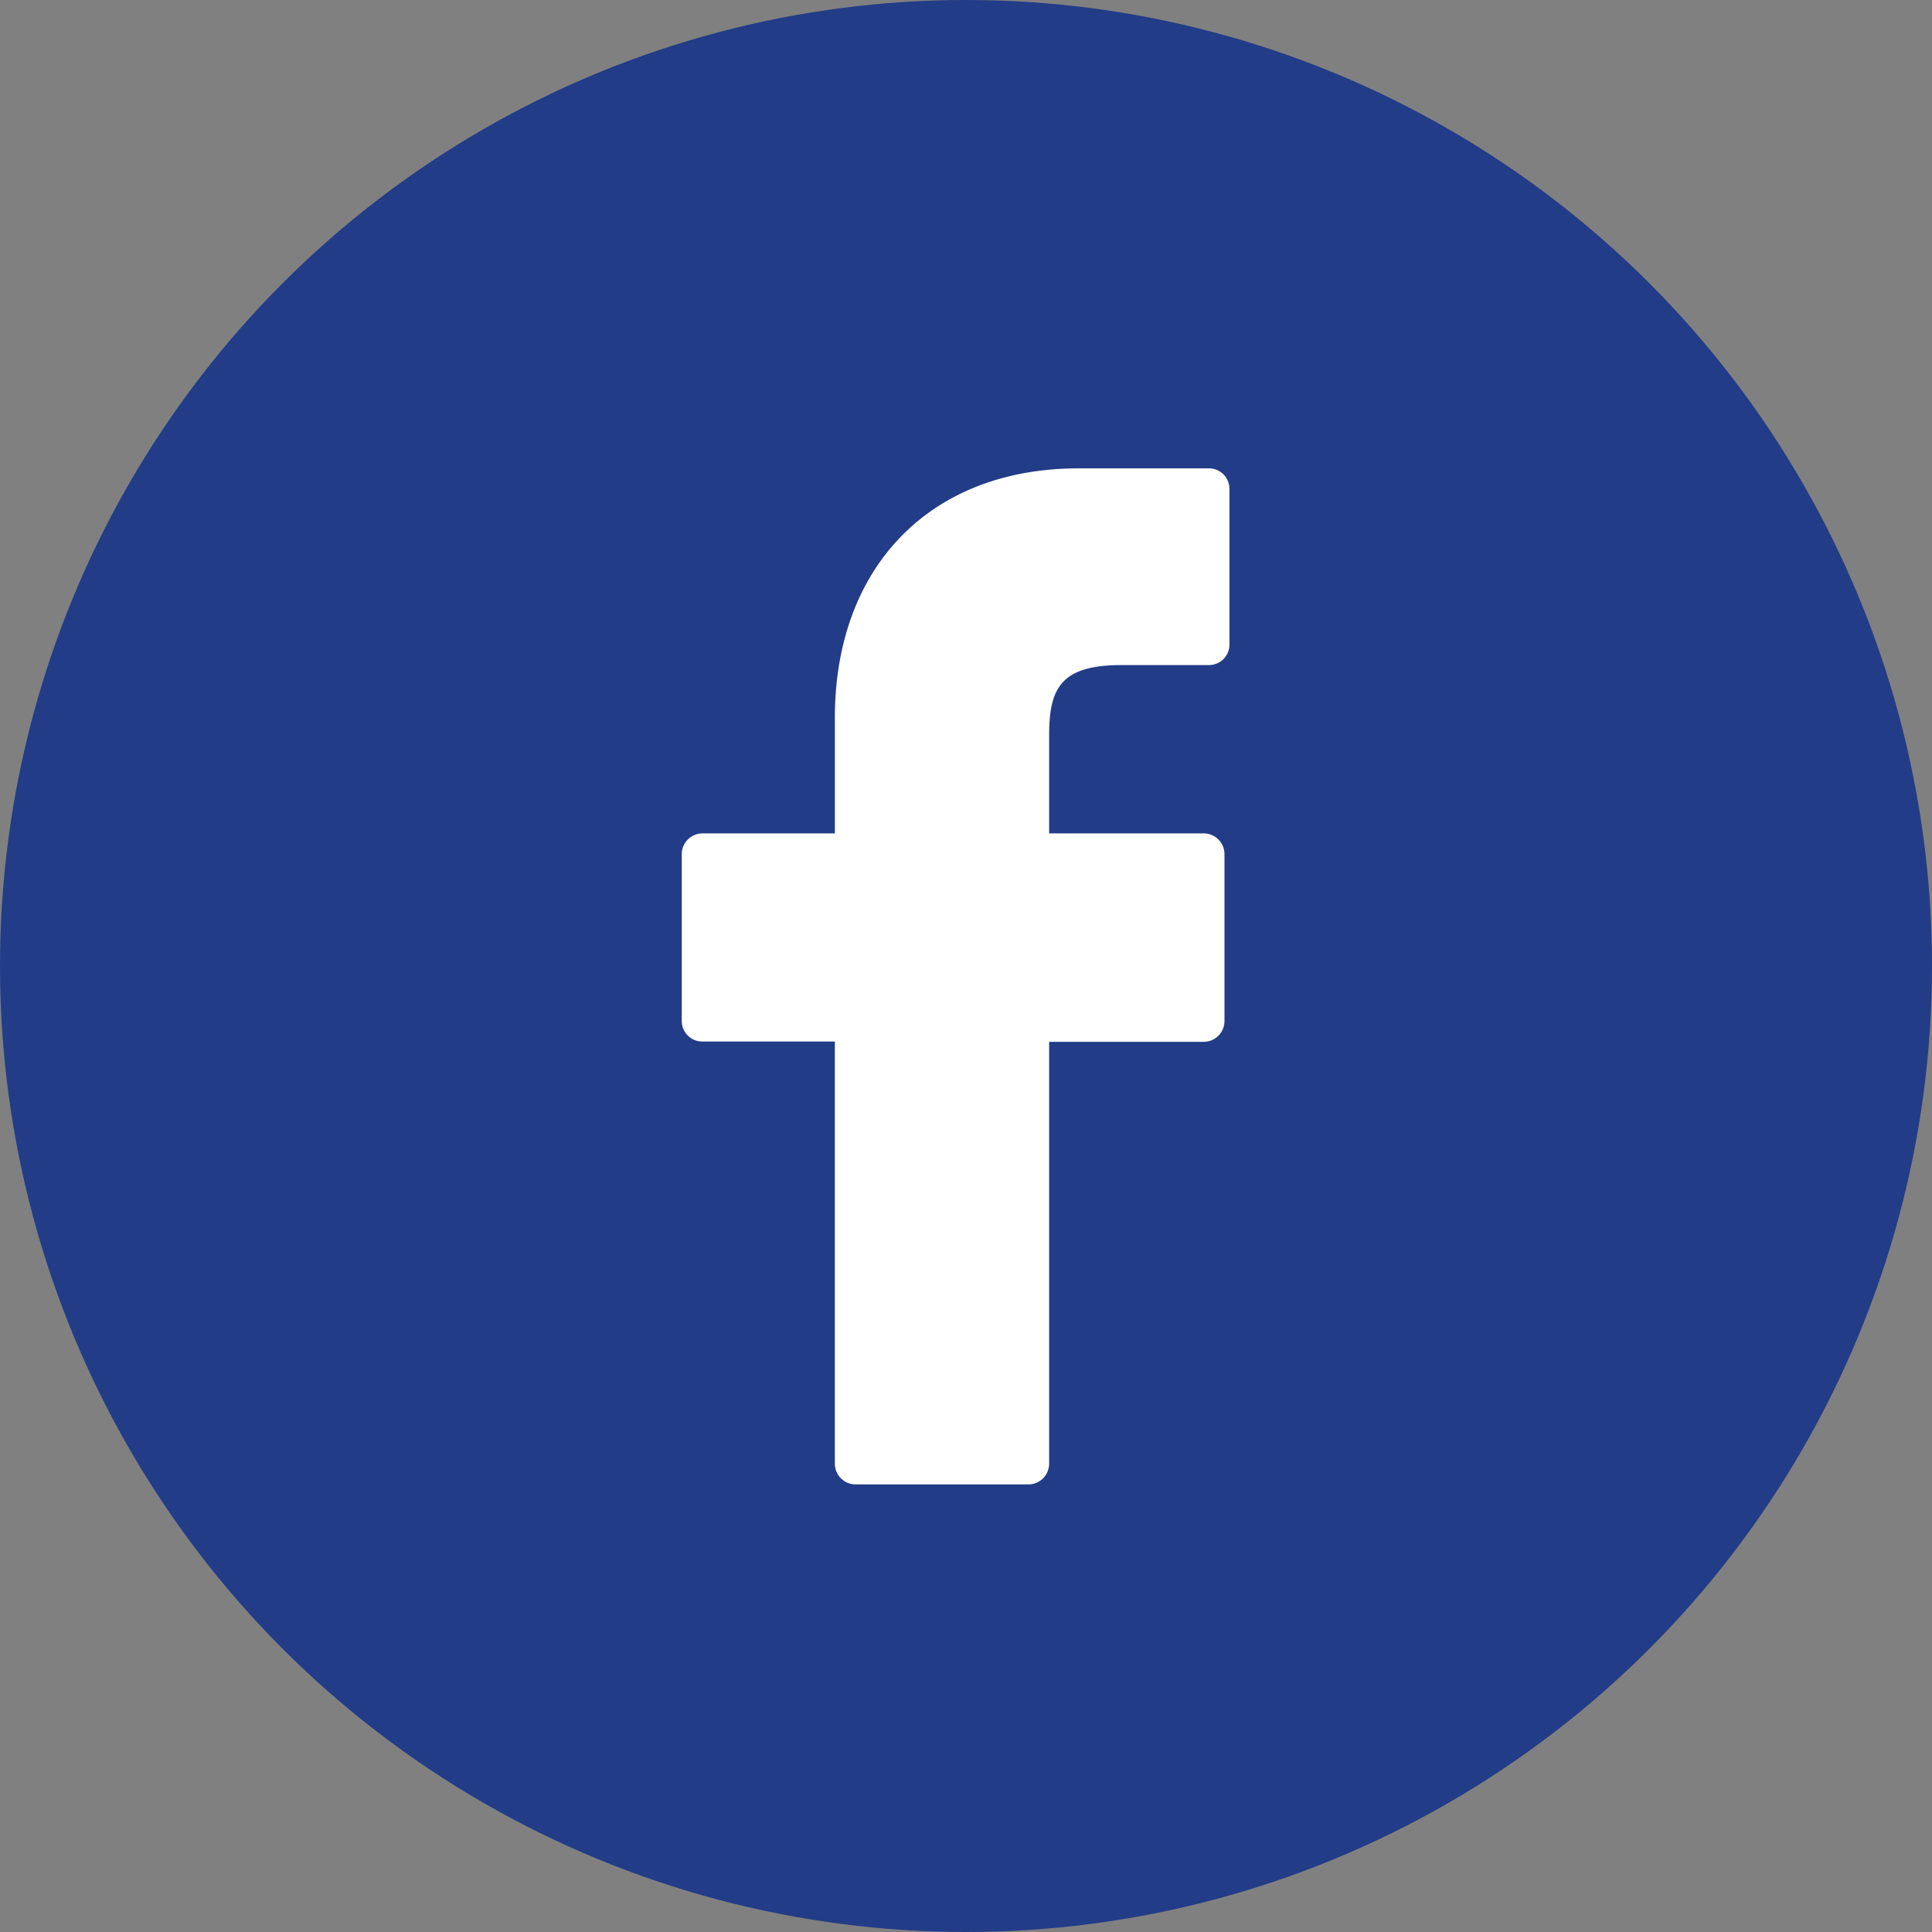 <svg id="Livello_1" data-name="Livello 1" xmlns="http://www.w3.org/2000/svg" viewBox="0 0 66 66"><rect x="0" y="0" width="66" height="66" fill="#808080" stroke="none"/><defs><style>.cls-1{fill:#223C87;}.cls-2{fill:#fff;}</style></defs><title>Group 188</title><g id="Group_188" data-name="Group 188"><circle id="Ellipse_44" data-name="Ellipse 44" class="cls-1" cx="33" cy="33" r="33"/><g id="facebook-logo"><path id="Path_1" data-name="Path 1" class="cls-2" d="M41.34,16h-4.5c-5.05,0-8.32,3.35-8.32,8.53v3.94H24a.71.71,0,0,0-.71.71h0v5.7a.7.7,0,0,0,.71.7h4.52V50a.71.71,0,0,0,.71.71h5.9a.71.71,0,0,0,.71-.71h0V35.59h5.28a.71.71,0,0,0,.71-.71h0v-5.7a.71.71,0,0,0-.71-.71H35.84V25.13c0-1.6.38-2.41,2.47-2.41h3A.7.7,0,0,0,42,22h0v-5.3a.7.7,0,0,0-.7-.7Z" transform="translate(0 0)"/></g></g></svg>
